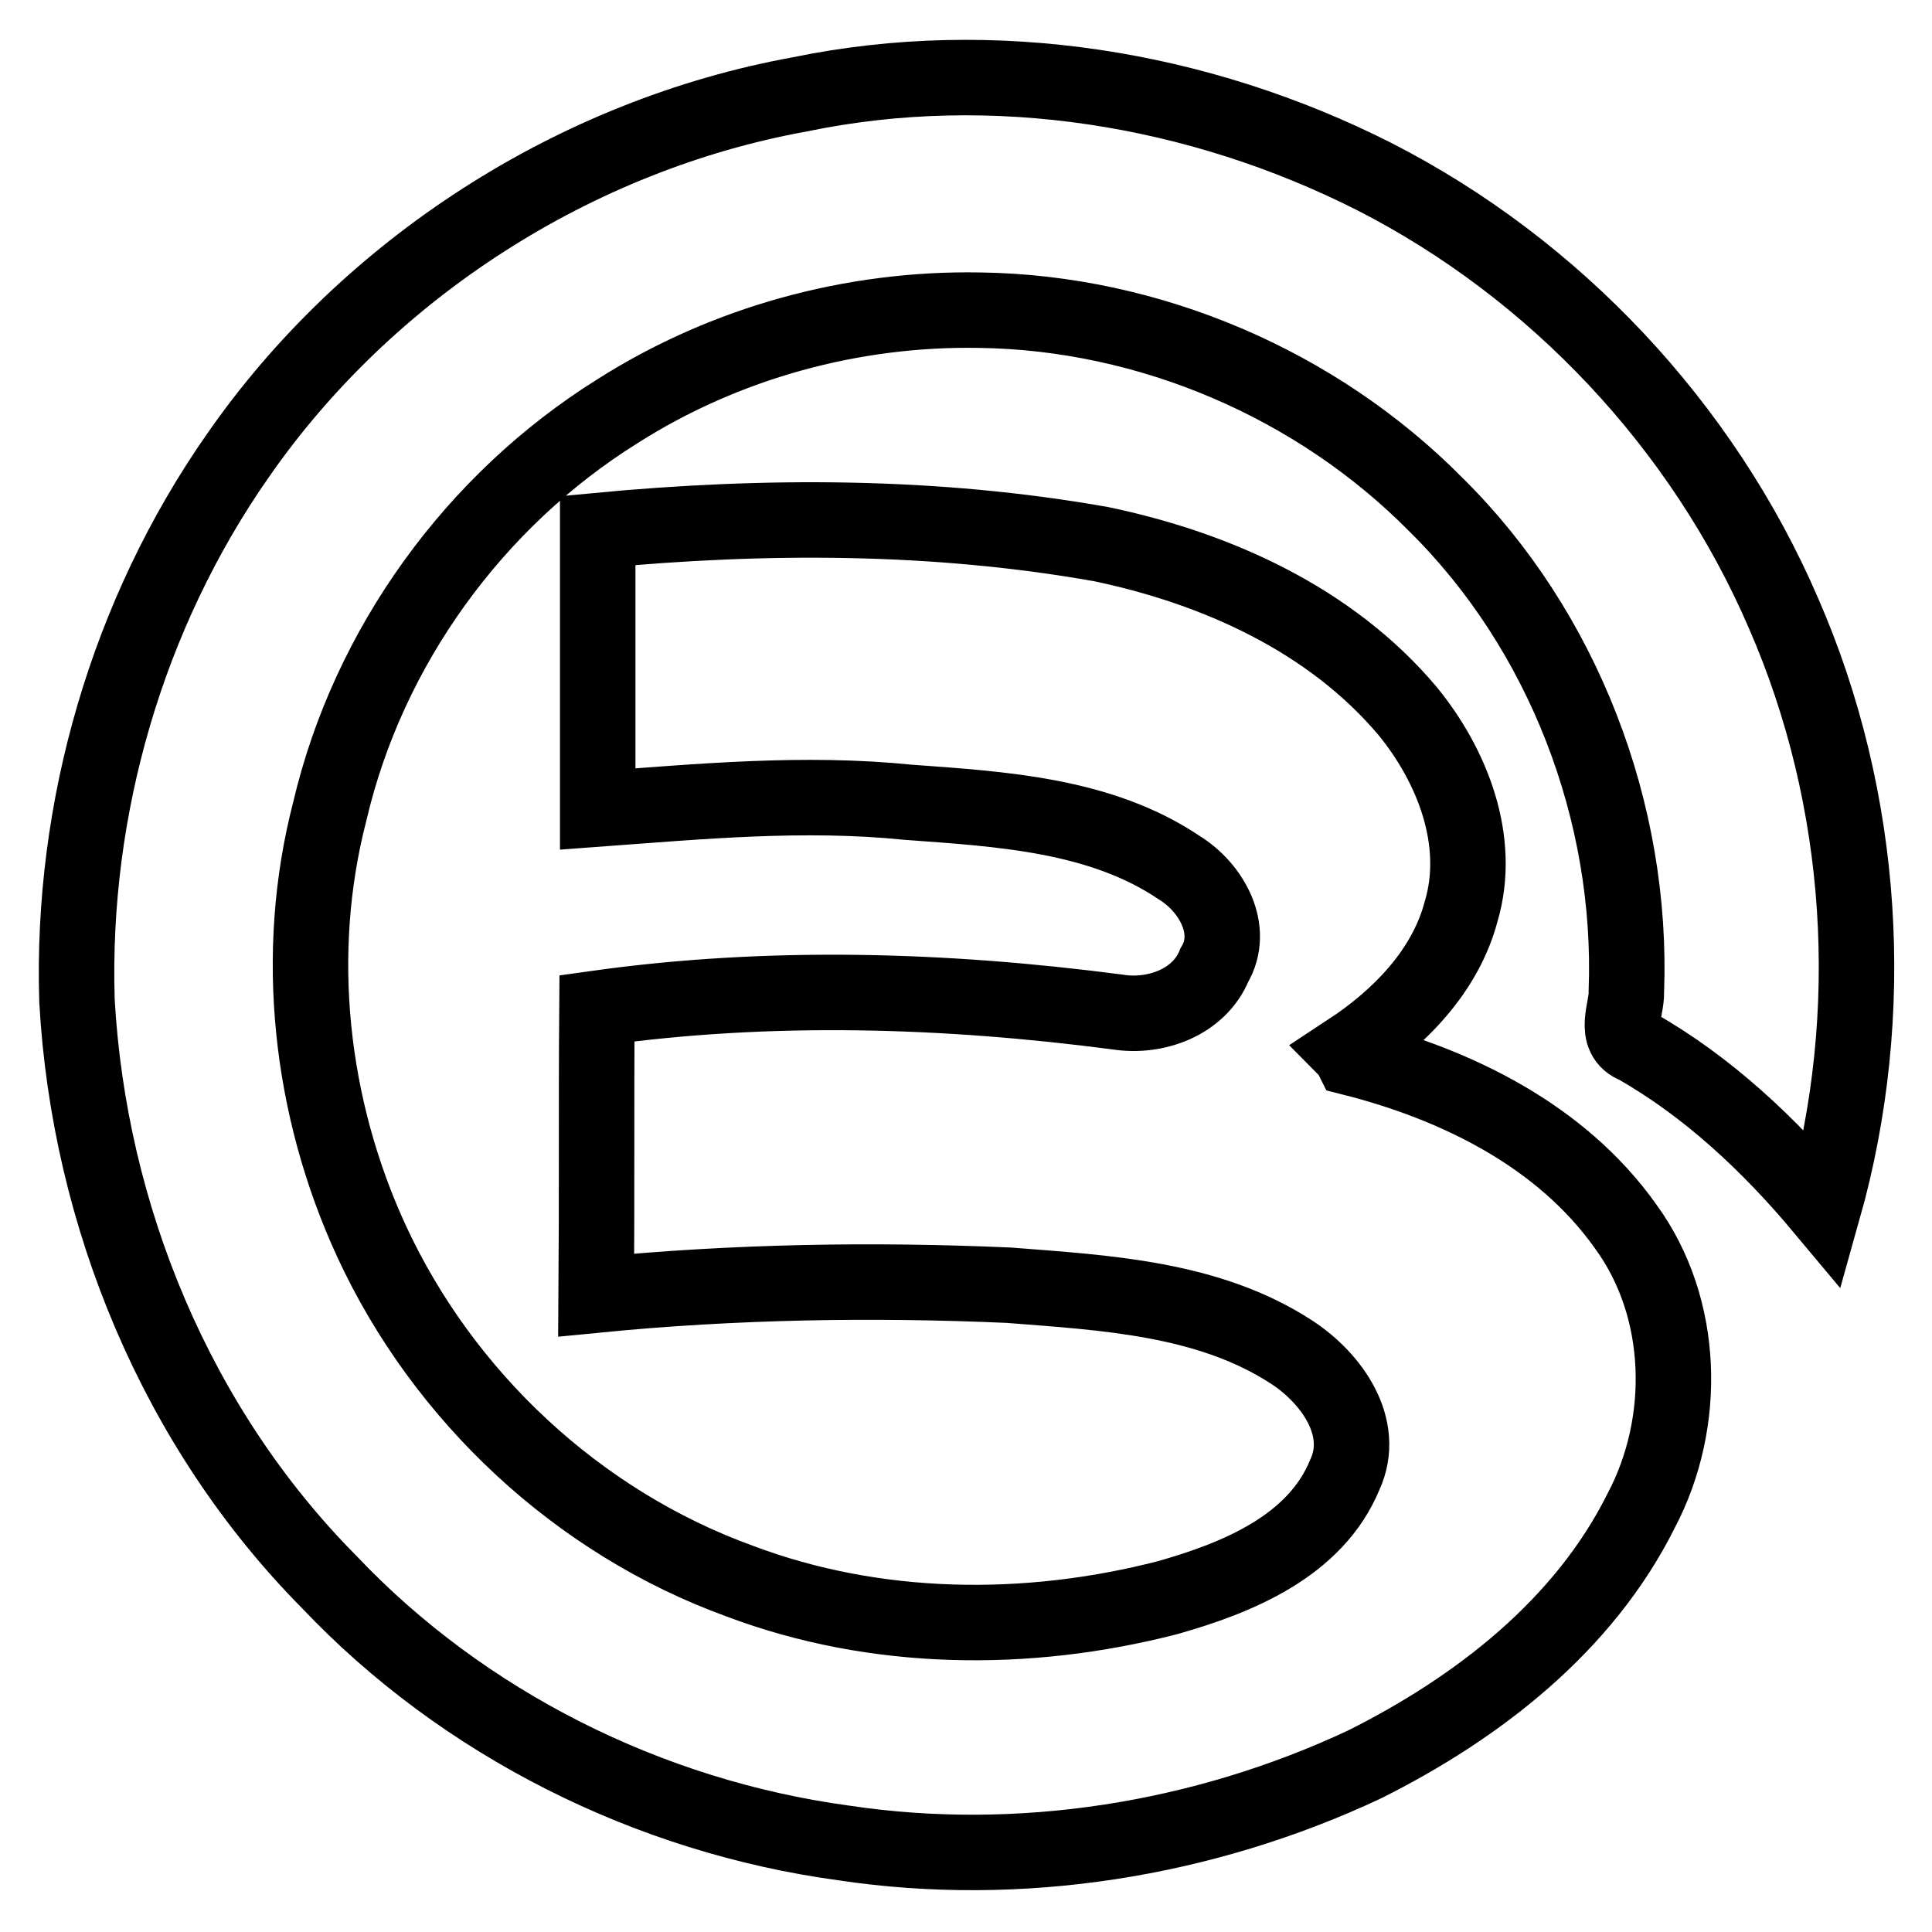 <?xml version="1.0" encoding="utf-8"?>
<!-- Svg Vector Icons : http://www.onlinewebfonts.com/icon -->
<!DOCTYPE svg PUBLIC "-//W3C//DTD SVG 1.1//EN" "http://www.w3.org/Graphics/SVG/1.1/DTD/svg11.dtd">
<svg version="1.1" xmlns="http://www.w3.org/2000/svg" xmlns:xlink="http://www.w3.org/1999/xlink" x="0px" y="0px" viewBox="0 0 256 256" enable-background="new 0 0 256 256" xml:space="preserve">
<g> <path stroke-width="10" fill-opacity="0" stroke="#000000"  d="M106,12.5c25.6-5.3,52.8-0.9,76.1,10.9c23.9,12.2,43.5,33,54.2,57.8c10.8,24.7,12.6,53.1,5.3,79 c-7.1-8.5-15.3-16.2-24.8-21.6c-3.2-1.2-1.2-4.9-1.3-7.2c0.9-23.8-8.4-47.9-25.2-64.5c-15.8-16-38-25.5-60.5-25.8 c-16.8-0.3-33.7,4.3-48,13.4c-18.9,11.8-33,31.2-38.1,53c-4.9,18.9-2.6,39.3,5.5,56.9c9.5,20.6,27.3,37.3,48.8,45.1 c18,6.8,38.1,7,56.7,2.2c9.2-2.6,19.6-6.8,23.5-16.3c2.9-6.3-1.8-12.8-7-16.2c-11-7.2-24.7-7.9-37.5-8.9 c-18.1-0.8-36.4-0.5-54.7,1.3c0.1-12.8,0-25.4,0.1-38c22.9-3.2,46.1-2.5,69,0.5c5,0.8,10.8-1.3,12.8-6.2c2.8-4.7-0.4-10.3-4.6-12.9 c-10.5-7.1-23.8-7.8-36-8.7c-13.8-1.4-27.5-0.1-41.1,0.9c0-12.2,0-24.6,0-36.9c22.2-2.1,44.7-2.1,66.7,1.8 c15.3,3.2,30.4,10,40.6,22.1c5.9,7.2,9.9,17.2,7.1,26.6c-2.1,7.9-8.2,14.1-14.9,18.5c0.1,0.1,0.4,0.7,0.5,0.9 c13.8,3.5,27.7,10.3,36.2,22.3c7.9,10.8,8.2,26,2.1,37.6c-7.6,15.3-21.7,26.2-36.7,33.7c-21.3,10-45.7,13.9-69,10.4 c-25.8-3.5-50.4-15.8-68.2-34.6c-20.2-20.4-31.8-48.5-33.4-77c-0.8-25.5,6.7-51.3,21.3-72.2C48.7,35.6,76.2,17.9,106,12.5z"/></g>
</svg>